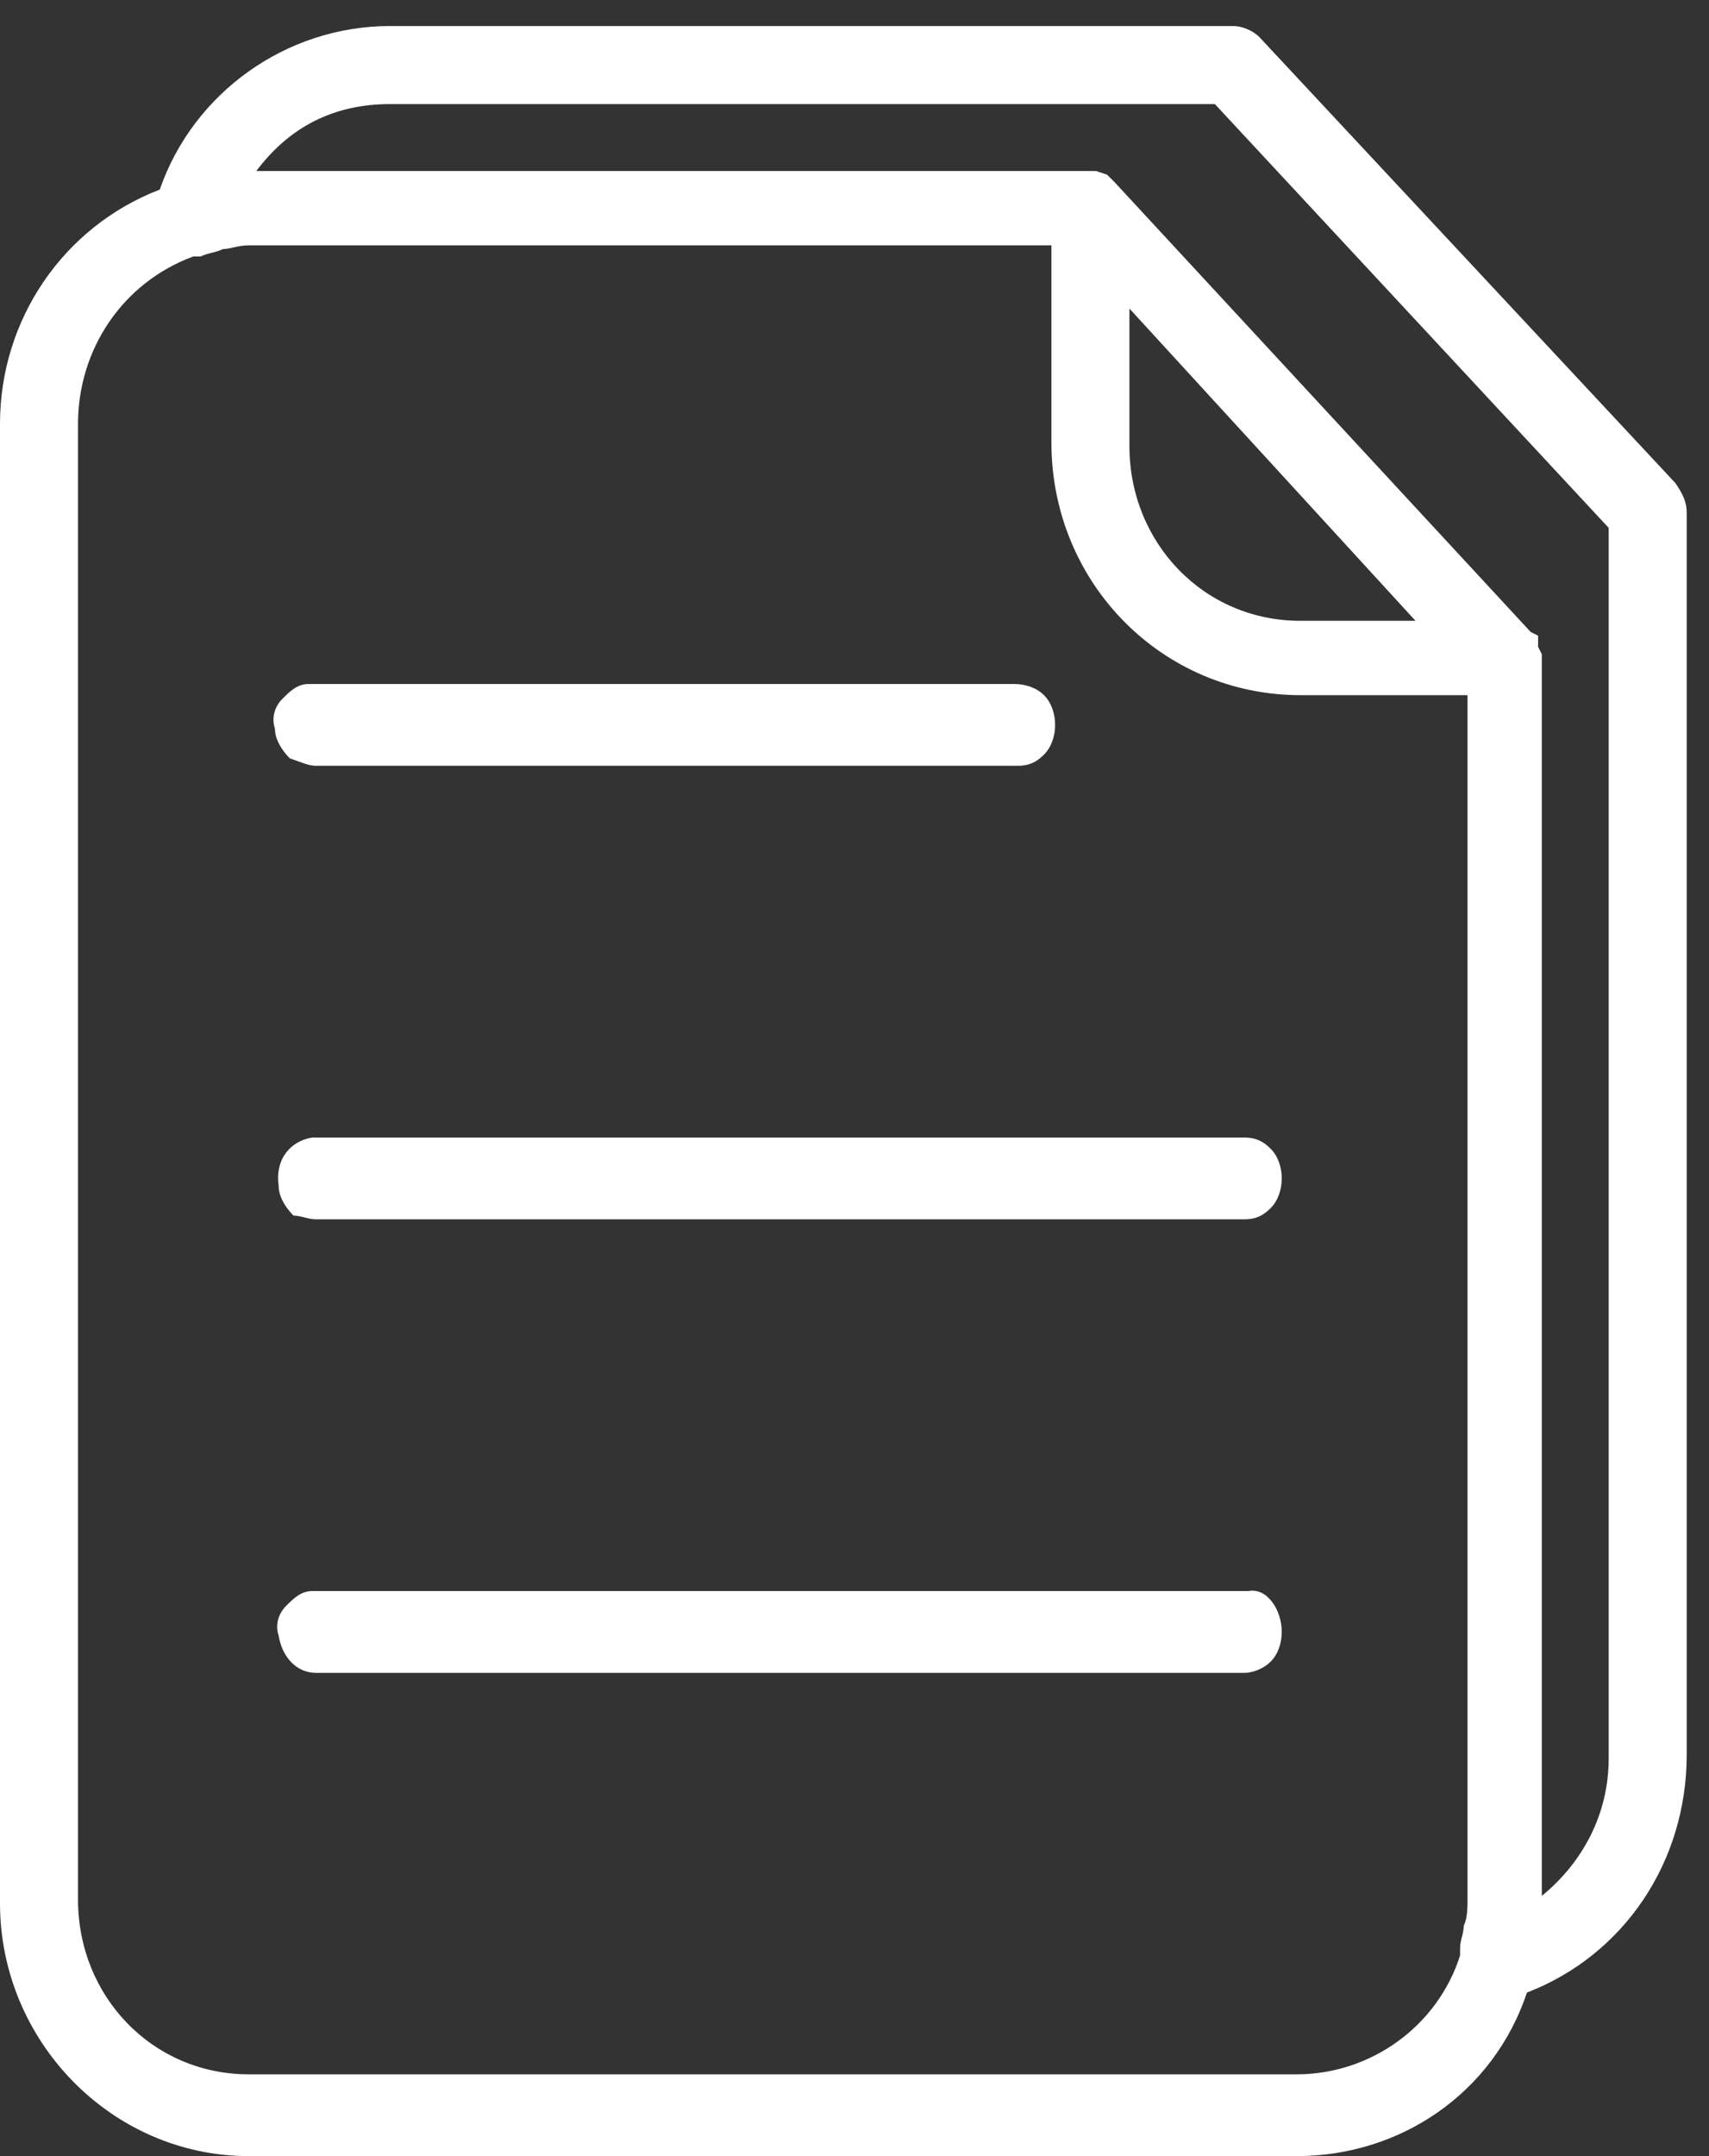 <?xml version="1.0" encoding="utf-8"?>
<!-- Generator: Adobe Illustrator 23.0.4, SVG Export Plug-In . SVG Version: 6.00 Build 0)  -->
<svg version="1.1" id="Calque_1" xmlns="http://www.w3.org/2000/svg" xmlns:xlink="http://www.w3.org/1999/xlink" x="0px" y="0px"
	 viewBox="0 0 46 58" style="enable-background:new 0 0 46 58;" xml:space="preserve">
<rect x="0" y="0" width="46" height="58" fill="#333333" stroke="none"/>
<style type="text/css">
	.st0{fill-rule:evenodd;clip-rule:evenodd;fill:#FFFFFF;}
</style>
<g>
	<path class="st0" d="M8.5,20.6C8.6,20.6,8.6,20.6,8.5,20.6l18.9,0c0.3,0,0.5-0.1,0.7-0.3c0.2-0.2,0.3-0.5,0.3-0.8
		c0-0.3-0.1-0.6-0.3-0.8c-0.2-0.2-0.5-0.3-0.8-0.3l-18.8,0c-0.1,0-0.1,0-0.2,0c-0.3,0-0.5,0.2-0.7,0.4c-0.2,0.2-0.3,0.5-0.2,0.8
		c0,0.3,0.2,0.6,0.4,0.8C8.1,20.5,8.3,20.6,8.5,20.6 M8.5,32.8C8.5,32.8,8.6,32.8,8.5,32.8l25,0c0.3,0,0.5-0.1,0.7-0.3
		c0.2-0.2,0.3-0.5,0.3-0.8c0-0.3-0.1-0.6-0.3-0.8c-0.2-0.2-0.4-0.3-0.7-0.3l-24.9,0c-0.1,0-0.1,0-0.2,0c-0.6,0.1-1,0.6-0.9,1.3
		c0,0.3,0.2,0.6,0.4,0.8C8.1,32.7,8.3,32.8,8.5,32.8 M8.5,45C8.5,45,8.6,45,8.5,45l25,0c0.2,0,0.5-0.1,0.7-0.3
		c0.2-0.2,0.3-0.5,0.3-0.8c0-0.6-0.4-1.2-0.9-1.1l-0.1,0l-24.9,0c-0.1,0-0.1,0-0.2,0c-0.3,0-0.5,0.2-0.7,0.4
		c-0.2,0.2-0.3,0.5-0.2,0.8C7.6,44.6,8,45,8.5,45"/>
	<path class="st0" d="M38.1,16.7h-3.1c-2.6,0-4.6-2.1-4.6-4.7V8.3L38.1,16.7z M41.5,17.6L41.5,17.6l-0.1-0.2c0,0,0-0.1,0-0.1l0-0.2
		L41.2,17L30,4.9l-0.2-0.2l-0.3-0.1c0,0-0.1,0-0.1,0l-22.5,0c0.9-1.2,2.1-1.8,3.6-1.8h22.2l10.6,11.4v33.1c0,1.5-0.7,2.8-1.8,3.7
		l0-33.1C41.5,17.8,41.5,17.8,41.5,17.6C41.5,17.7,41.5,17.7,41.5,17.6L41.5,17.6L41.5,17.6z M5.2,6.9l0.2,0C5.6,6.8,5.8,6.8,6,6.7
		c0.2,0,0.4-0.1,0.7-0.1h21.6v5.3c0,3.8,3,6.8,6.7,6.8h4.5v32.4c0,0.2,0,0.5-0.1,0.7c0,0.2-0.1,0.4-0.1,0.6c0,0,0,0.1,0,0.2
		c-0.6,1.9-2.4,3.2-4.4,3.2H6.7c-2.6,0-4.6-2.1-4.6-4.7V11.4C2.1,9.4,3.3,7.6,5.2,6.9L5.2,6.9z M45.4,13.8c0-0.3-0.1-0.5-0.3-0.8
		L33.9,1c-0.2-0.2-0.5-0.3-0.7-0.3H10.5c-2.8,0-5.3,1.8-6.2,4.4C1.7,6.1,0,8.6,0,11.4v39.8C0,54.9,3,58,6.7,58h28.2
		c2.8,0,5.3-1.7,6.2-4.4c2.6-1,4.3-3.5,4.3-6.4L45.4,13.8z"/>
</g>
</svg>
